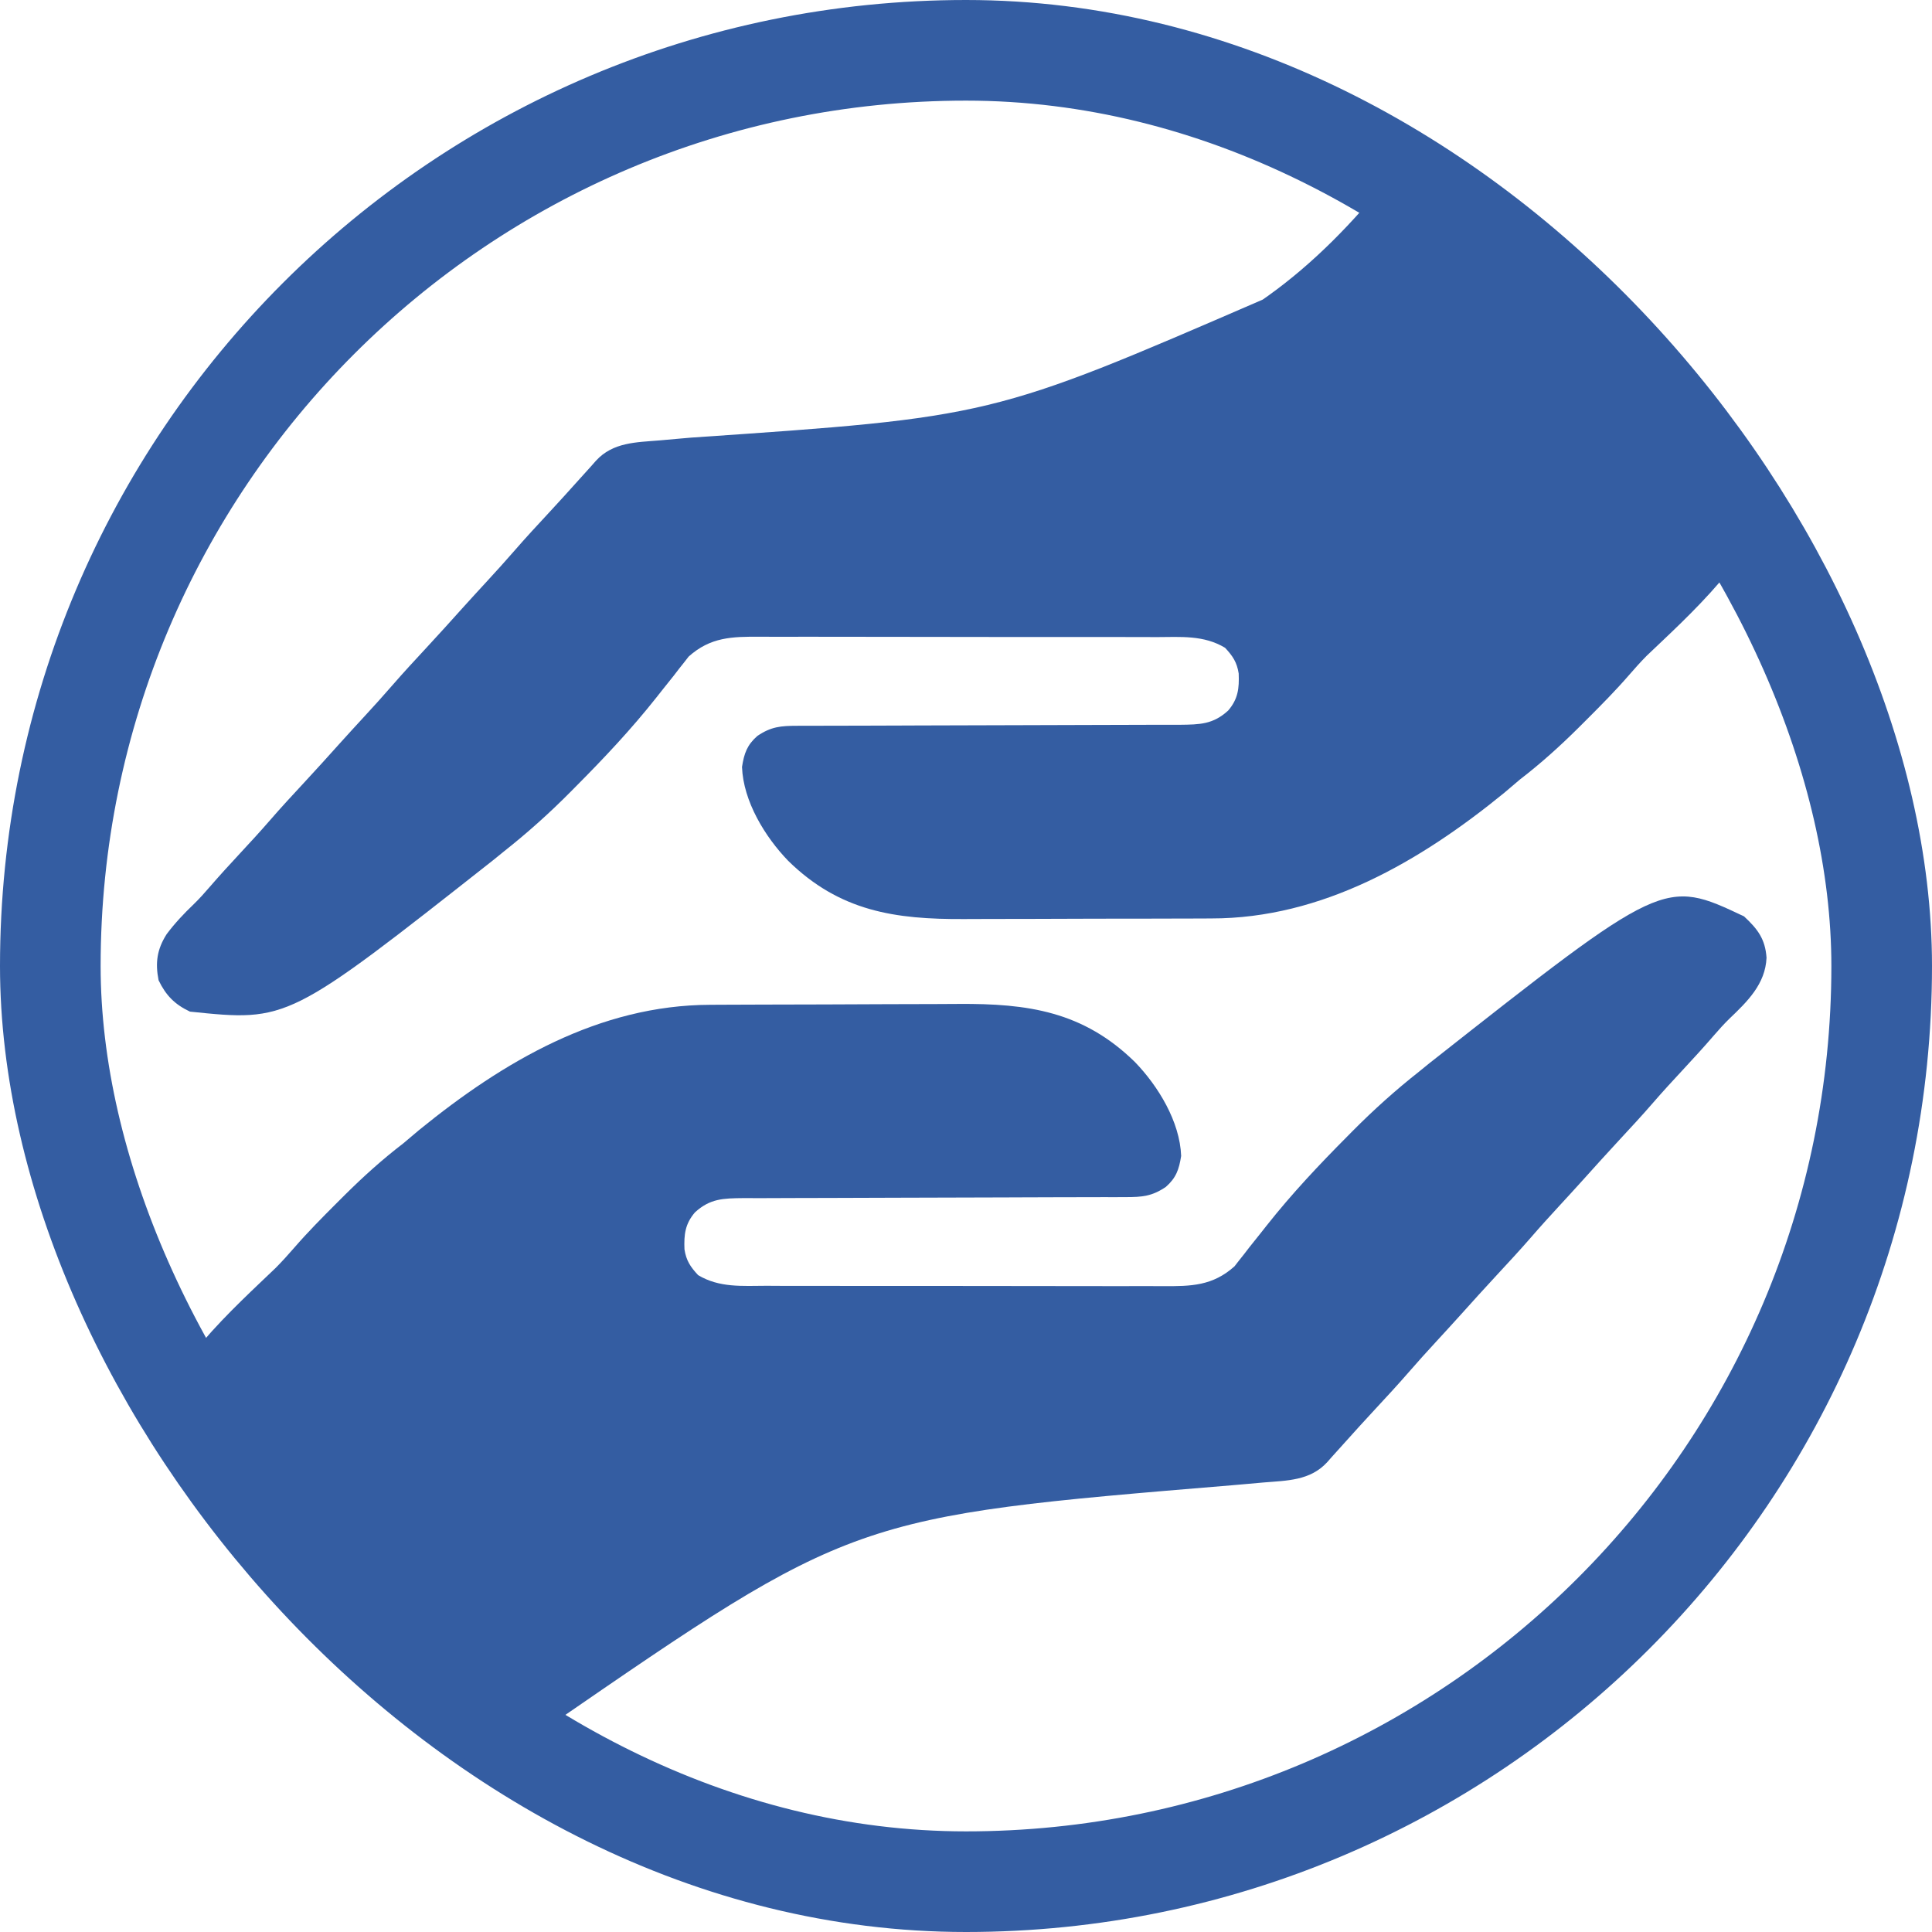 <svg xmlns="http://www.w3.org/2000/svg" width="96" height="96" viewBox="0 0 96 96" fill="none"><rect x="2.5" y="2.5" width="91" height="91" rx="45.5" stroke="#345DA2" stroke-width="5"></rect><path d="M86.658 45.533C87.334 46.16 87.714 46.656 87.778 47.589C87.721 48.895 86.83 49.763 85.929 50.622C85.656 50.889 85.407 51.166 85.157 51.456C84.66 52.033 84.146 52.593 83.628 53.151C83.127 53.691 82.629 54.23 82.147 54.787C81.593 55.429 81.016 56.048 80.44 56.67C79.849 57.308 79.265 57.953 78.685 58.6C78.277 59.053 77.865 59.502 77.452 59.95C76.988 60.455 76.527 60.961 76.079 61.48C75.52 62.124 74.941 62.747 74.362 63.372C73.77 64.01 73.187 64.655 72.606 65.302C72.198 65.755 71.786 66.204 71.374 66.652C70.91 67.157 70.449 67.663 70 68.182C69.442 68.825 68.864 69.448 68.285 70.072C67.787 70.609 67.294 71.151 66.805 71.698C66.594 71.932 66.383 72.166 66.172 72.4C66.097 72.485 66.022 72.57 65.945 72.658C65.101 73.577 63.948 73.567 62.778 73.664C62.437 73.695 62.096 73.725 61.755 73.755C61.576 73.771 61.397 73.787 61.213 73.802C42.387 75.363 42.387 75.363 27.27 85.778C26.97 86.14 26.681 86.508 26.4 86.884C25.965 87.378 25.569 87.64 24.913 87.736C24.77 87.735 24.627 87.733 24.479 87.732C24.336 87.733 24.193 87.735 24.046 87.736C23.033 87.587 22.387 86.794 21.699 86.1C21.53 85.932 21.53 85.932 21.358 85.76C20.987 85.39 20.618 85.019 20.248 84.647C19.99 84.389 19.732 84.13 19.473 83.872C18.931 83.33 18.39 82.788 17.85 82.245C17.159 81.552 16.467 80.859 15.775 80.167C15.241 79.633 14.708 79.099 14.175 78.565C13.92 78.309 13.665 78.054 13.41 77.799C13.052 77.441 12.695 77.083 12.338 76.724C12.182 76.568 12.182 76.568 12.022 76.409C11.427 75.808 10.859 75.192 10.309 74.55C9.846 74.023 9.337 73.543 8.831 73.058C8.18 72.421 7.838 71.972 7.802 71.055C7.879 68.281 11.794 64.838 13.699 63.001C14.02 62.676 14.318 62.35 14.616 62.004C15.286 61.231 16.002 60.507 16.725 59.785C16.864 59.647 17.002 59.508 17.145 59.366C18.069 58.45 19.005 57.606 20.038 56.814C20.304 56.59 20.57 56.366 20.836 56.141C25.012 52.745 29.772 49.943 35.289 49.928C35.456 49.927 35.623 49.926 35.795 49.925C36.345 49.922 36.895 49.92 37.446 49.919C37.635 49.918 37.823 49.917 38.018 49.917C39.018 49.913 40.018 49.911 41.018 49.91C42.046 49.908 43.074 49.903 44.103 49.897C44.897 49.892 45.692 49.891 46.487 49.891C46.866 49.89 47.245 49.888 47.623 49.885C51.076 49.86 53.825 50.255 56.394 52.772C57.553 53.97 58.628 55.735 58.691 57.437C58.586 58.112 58.44 58.528 57.931 58.976C57.246 59.442 56.759 59.483 55.941 59.484C55.762 59.484 55.583 59.485 55.398 59.486C55.104 59.485 55.104 59.485 54.804 59.485C54.595 59.486 54.386 59.486 54.177 59.487C53.728 59.488 53.278 59.489 52.828 59.489C52.117 59.49 51.406 59.493 50.694 59.496C50.451 59.497 50.207 59.498 49.964 59.499C49.781 59.5 49.781 59.5 49.594 59.5C47.938 59.507 46.282 59.512 44.627 59.514C43.509 59.515 42.392 59.519 41.275 59.525C40.684 59.528 40.093 59.53 39.502 59.529C38.946 59.528 38.39 59.531 37.834 59.535C37.533 59.536 37.233 59.535 36.932 59.533C35.935 59.544 35.282 59.554 34.532 60.242C34.04 60.817 33.982 61.346 34.011 62.079C34.098 62.64 34.305 62.947 34.688 63.36C35.748 63.996 36.885 63.894 38.087 63.89C38.321 63.891 38.556 63.892 38.791 63.894C39.425 63.896 40.06 63.896 40.696 63.895C41.227 63.895 41.758 63.896 42.289 63.897C43.542 63.899 44.795 63.899 46.048 63.897C47.339 63.895 48.63 63.897 49.921 63.901C51.031 63.905 52.141 63.906 53.251 63.905C53.913 63.904 54.576 63.905 55.238 63.907C55.861 63.91 56.484 63.909 57.107 63.906C57.335 63.906 57.562 63.906 57.79 63.908C59.188 63.917 60.258 63.894 61.341 62.924C61.45 62.784 61.45 62.784 61.562 62.64C61.647 62.534 61.731 62.428 61.818 62.318C61.905 62.205 61.991 62.093 62.081 61.976C62.273 61.735 62.466 61.494 62.659 61.252C62.753 61.133 62.847 61.014 62.944 60.891C64.188 59.317 65.547 57.874 66.961 56.453C67.04 56.373 67.119 56.294 67.2 56.211C68.259 55.144 69.353 54.161 70.536 53.229C70.694 53.1 70.852 52.971 71.015 52.839C82.677 43.652 82.677 43.652 86.658 45.533Z" fill="#345DA2"></path><path d="M71.939 7.874C72.712 8.253 73.263 8.843 73.862 9.447C74.031 9.616 74.031 9.616 74.203 9.787C74.573 10.157 74.943 10.529 75.313 10.9C75.571 11.159 75.829 11.417 76.088 11.675C76.629 12.217 77.171 12.759 77.711 13.302C78.402 13.996 79.094 14.688 79.786 15.38C80.32 15.914 80.853 16.448 81.386 16.983C81.641 17.238 81.896 17.493 82.151 17.748C82.509 18.106 82.866 18.465 83.223 18.823C83.379 18.98 83.379 18.98 83.538 19.139C84.134 19.739 84.702 20.355 85.252 20.997C85.715 21.524 86.224 22.004 86.73 22.489C87.381 23.126 87.723 23.575 87.758 24.492C87.681 27.273 83.726 30.761 81.822 32.586C81.517 32.896 81.234 33.209 80.951 33.538C80.279 34.313 79.561 35.038 78.835 35.763C78.697 35.901 78.559 36.039 78.416 36.181C77.492 37.097 76.555 37.94 75.523 38.734C75.264 38.954 75.004 39.175 74.744 39.396C70.574 42.8 65.701 45.642 60.184 45.637C60.017 45.638 59.849 45.639 59.677 45.64C59.131 45.643 58.585 45.644 58.039 45.644C57.656 45.645 57.272 45.646 56.889 45.647C56.087 45.649 55.286 45.65 54.484 45.649C53.462 45.649 52.44 45.654 51.418 45.659C50.626 45.662 49.835 45.663 49.044 45.663C48.667 45.663 48.291 45.664 47.914 45.667C44.472 45.687 41.727 45.283 39.167 42.776C38.008 41.577 36.933 39.812 36.87 38.11C36.975 37.435 37.121 37.02 37.63 36.571C38.315 36.105 38.801 36.065 39.62 36.064C39.889 36.063 39.889 36.063 40.163 36.062C40.457 36.062 40.457 36.062 40.757 36.062C40.966 36.062 41.175 36.061 41.383 36.06C41.833 36.059 42.283 36.058 42.732 36.058C43.444 36.057 44.155 36.054 44.866 36.051C45.11 36.05 45.354 36.049 45.597 36.048C45.78 36.048 45.78 36.048 45.967 36.047C47.623 36.04 49.279 36.035 50.934 36.033C52.051 36.032 53.169 36.029 54.286 36.023C54.877 36.019 55.468 36.017 56.059 36.018C56.615 36.019 57.171 36.017 57.727 36.013C58.028 36.011 58.328 36.012 58.629 36.014C59.626 36.003 60.279 35.993 61.029 35.305C61.521 34.73 61.579 34.201 61.55 33.468C61.463 32.907 61.256 32.6 60.873 32.188C59.813 31.551 58.676 31.653 57.474 31.657C57.24 31.656 57.005 31.655 56.77 31.654C56.135 31.651 55.5 31.651 54.865 31.652C54.334 31.653 53.803 31.652 53.272 31.651C52.019 31.648 50.766 31.649 49.513 31.651C48.222 31.652 46.931 31.65 45.64 31.646C44.53 31.642 43.42 31.641 42.31 31.642C41.647 31.643 40.985 31.642 40.323 31.64C39.7 31.637 39.077 31.638 38.454 31.641C38.226 31.642 37.998 31.641 37.77 31.639C36.373 31.63 35.303 31.654 34.22 32.623C34.147 32.717 34.074 32.811 33.999 32.907C33.914 33.013 33.83 33.12 33.743 33.229C33.656 33.342 33.569 33.455 33.48 33.571C33.288 33.812 33.095 34.054 32.902 34.295C32.808 34.414 32.714 34.533 32.617 34.656C31.373 36.23 30.014 37.673 28.6 39.094C28.482 39.214 28.482 39.214 28.361 39.336C27.302 40.404 26.207 41.386 25.025 42.319C24.788 42.512 24.788 42.512 24.546 42.709C14.313 50.77 14.313 50.77 9.439 50.267C8.682 49.909 8.244 49.463 7.88 48.709C7.708 47.836 7.801 47.172 8.28 46.419C8.687 45.874 9.14 45.394 9.631 44.925C9.905 44.658 10.154 44.381 10.403 44.091C10.901 43.514 11.415 42.955 11.933 42.396C12.433 41.857 12.932 41.317 13.414 40.76C13.968 40.119 14.545 39.499 15.121 38.877C15.712 38.239 16.296 37.595 16.876 36.947C17.284 36.494 17.696 36.045 18.109 35.597C18.573 35.093 19.034 34.586 19.482 34.068C20.041 33.424 20.62 32.8 21.199 32.175C21.79 31.537 22.374 30.893 22.954 30.245C23.362 29.792 23.775 29.343 24.187 28.895C24.651 28.391 25.112 27.884 25.561 27.366C26.118 26.723 26.697 26.1 27.276 25.476C27.774 24.938 28.267 24.396 28.756 23.849C28.967 23.615 29.178 23.381 29.389 23.148C29.464 23.063 29.539 22.977 29.616 22.89C30.459 21.972 31.609 21.98 32.777 21.883C33.118 21.853 33.458 21.822 33.798 21.792C33.977 21.776 34.155 21.761 34.339 21.745C49.262 20.725 49.262 20.725 62.743 14.887C62.828 14.827 62.913 14.767 63.001 14.706C65.285 13.074 67.285 11.009 69.025 8.816C69.835 7.837 70.719 7.676 71.939 7.874Z" fill="#345DA2"></path></svg>